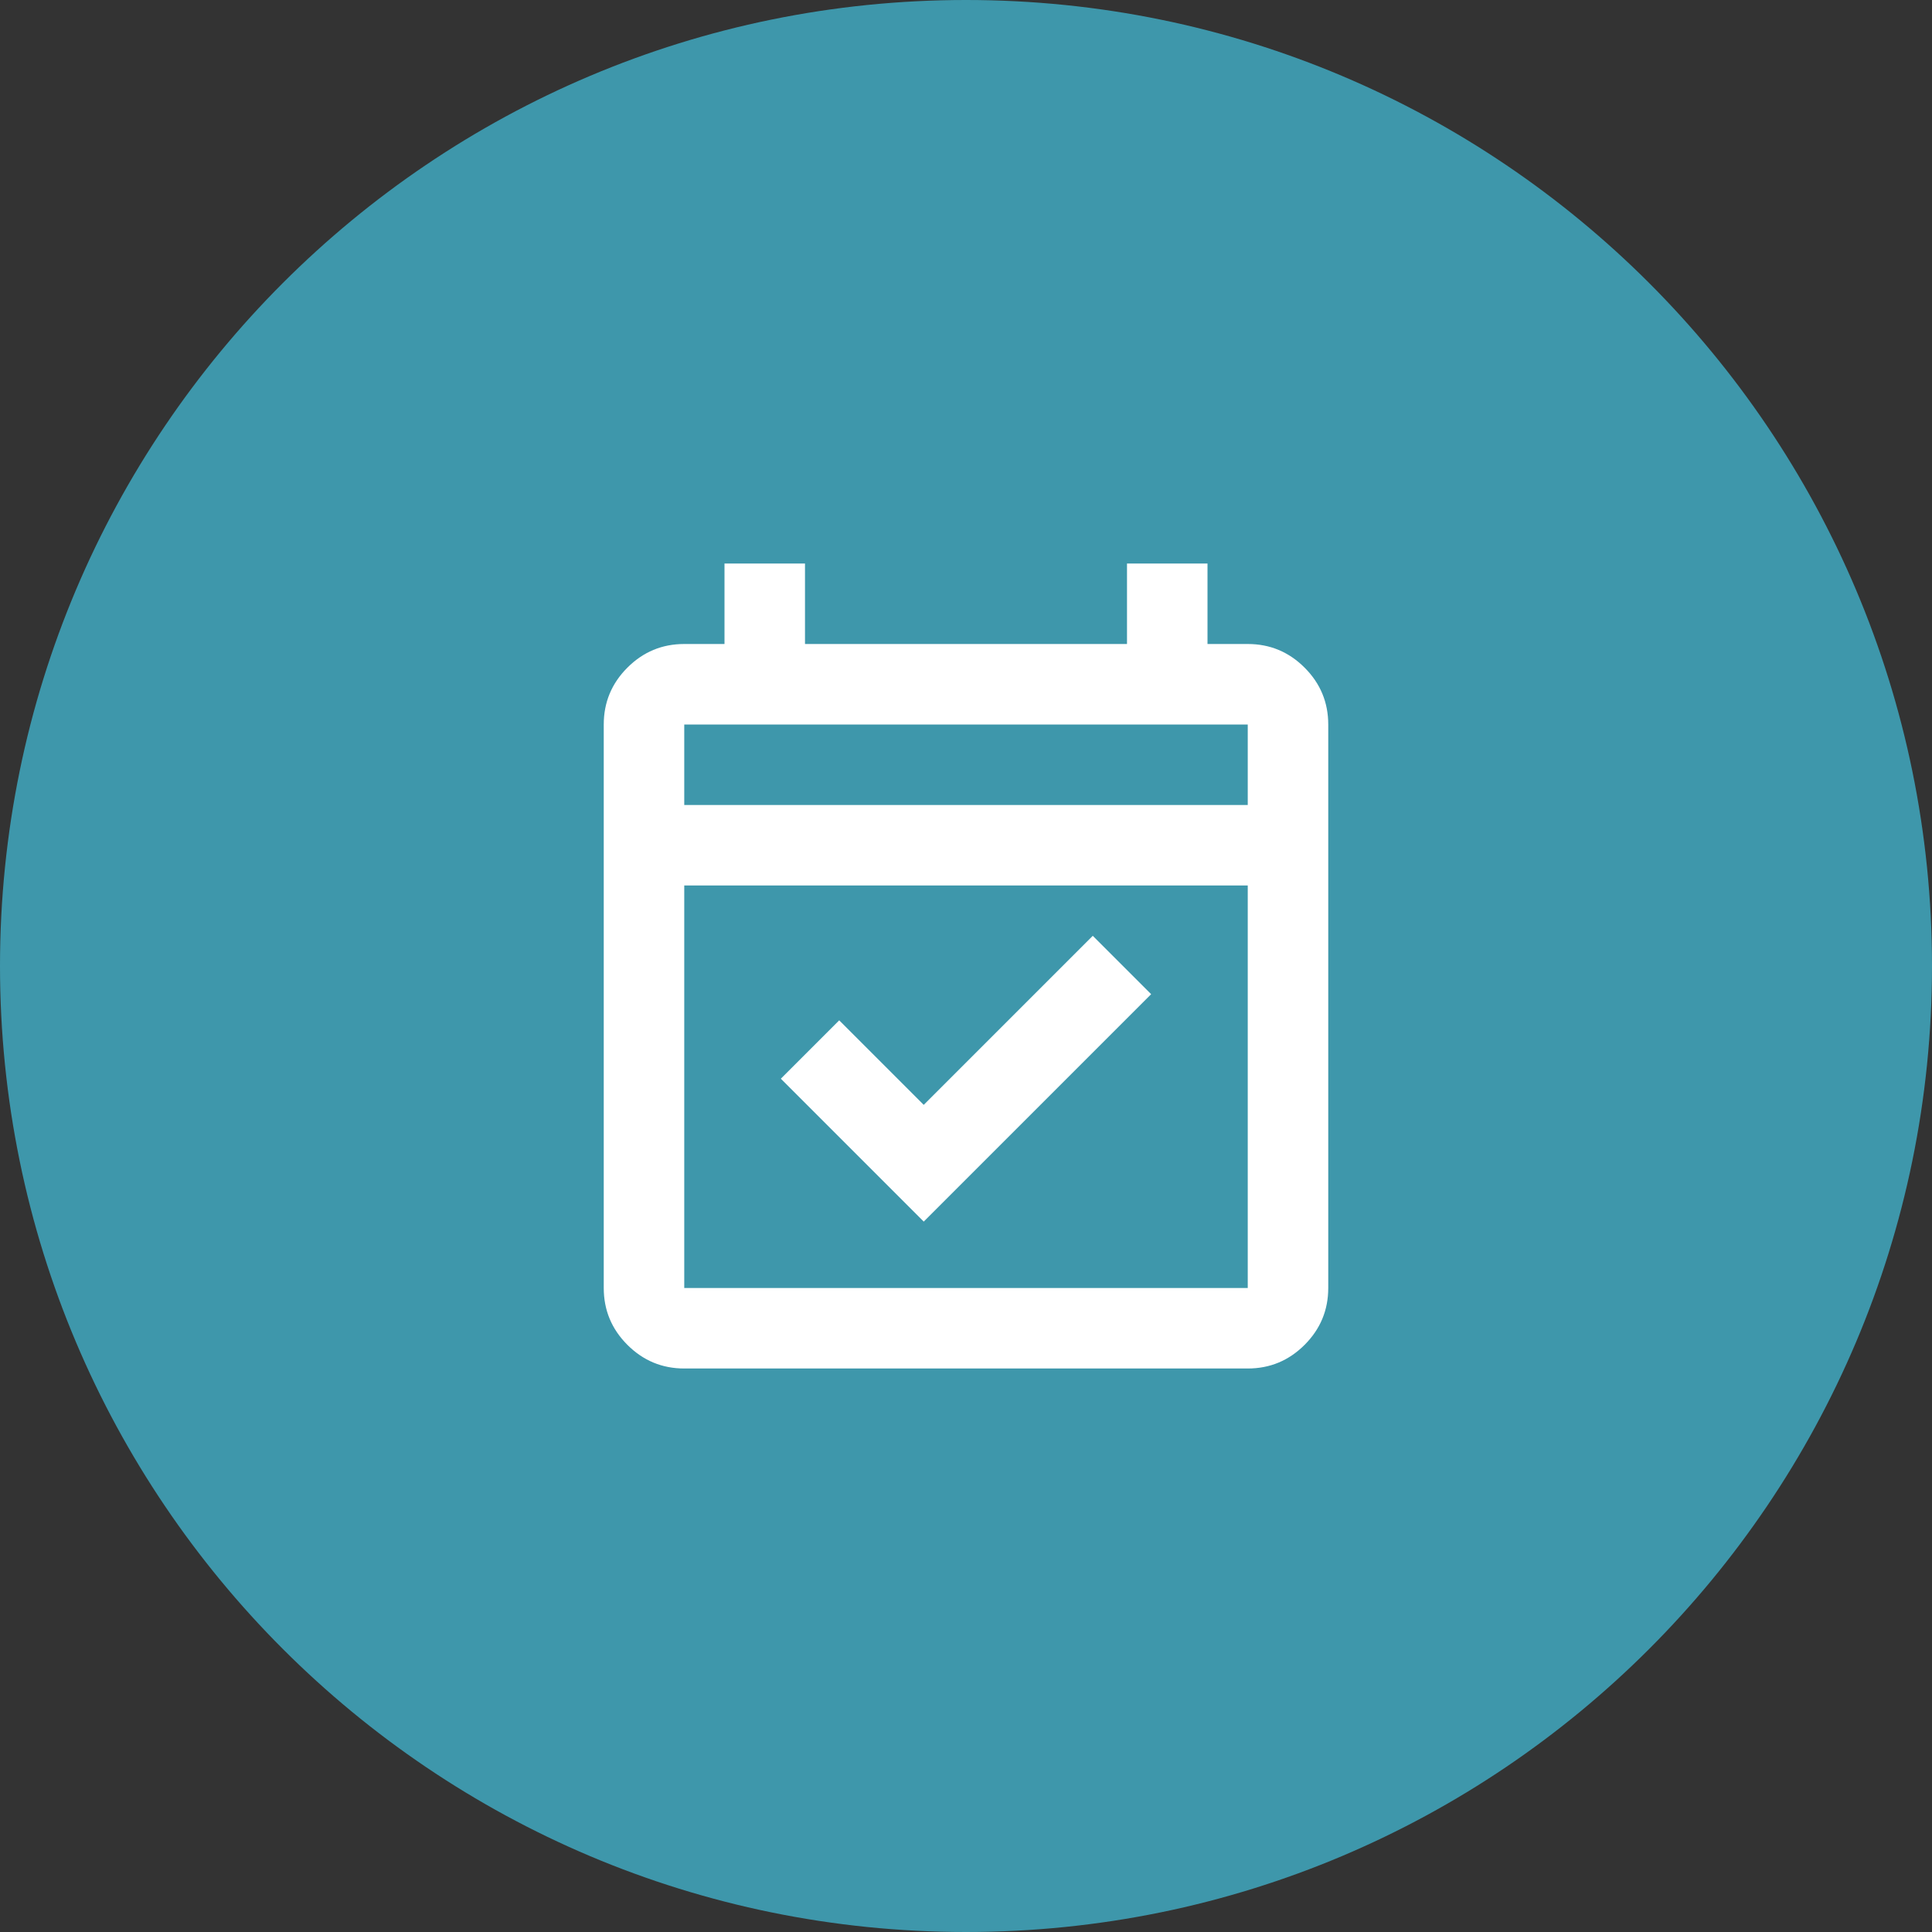 <svg width="138" height="138" viewBox="0 0 138 138" fill="none" xmlns="http://www.w3.org/2000/svg">
<rect x="0" y="0" width="138" height="138" fill="#333333" stroke="none"/>
<path d="M138 69C138 107.108 107.108 138 69 138C30.892 138 0 107.108 0 69C0 30.892 30.892 0 69 0C107.108 0 138 30.892 138 69Z" fill="#3E97AB"/>
<path d="M65.981 87.256L55.775 77.05L59.944 72.881L65.981 78.919L78.056 66.844L82.225 71.013L65.981 87.256ZM48.875 97.75C47.294 97.75 45.94 97.187 44.814 96.061C43.688 94.935 43.125 93.581 43.125 92V51.75C43.125 50.169 43.688 48.815 44.814 47.689C45.94 46.563 47.294 46 48.875 46H51.75V40.25H57.5V46H80.5V40.25H86.25V46H89.125C90.706 46 92.06 46.563 93.186 47.689C94.312 48.815 94.875 50.169 94.875 51.75V92C94.875 93.581 94.312 94.935 93.186 96.061C92.06 97.187 90.706 97.75 89.125 97.75H48.875ZM48.875 92H89.125V63.25H48.875V92ZM48.875 57.5H89.125V51.75H48.875V57.5Z" fill="white"/>
</svg>
